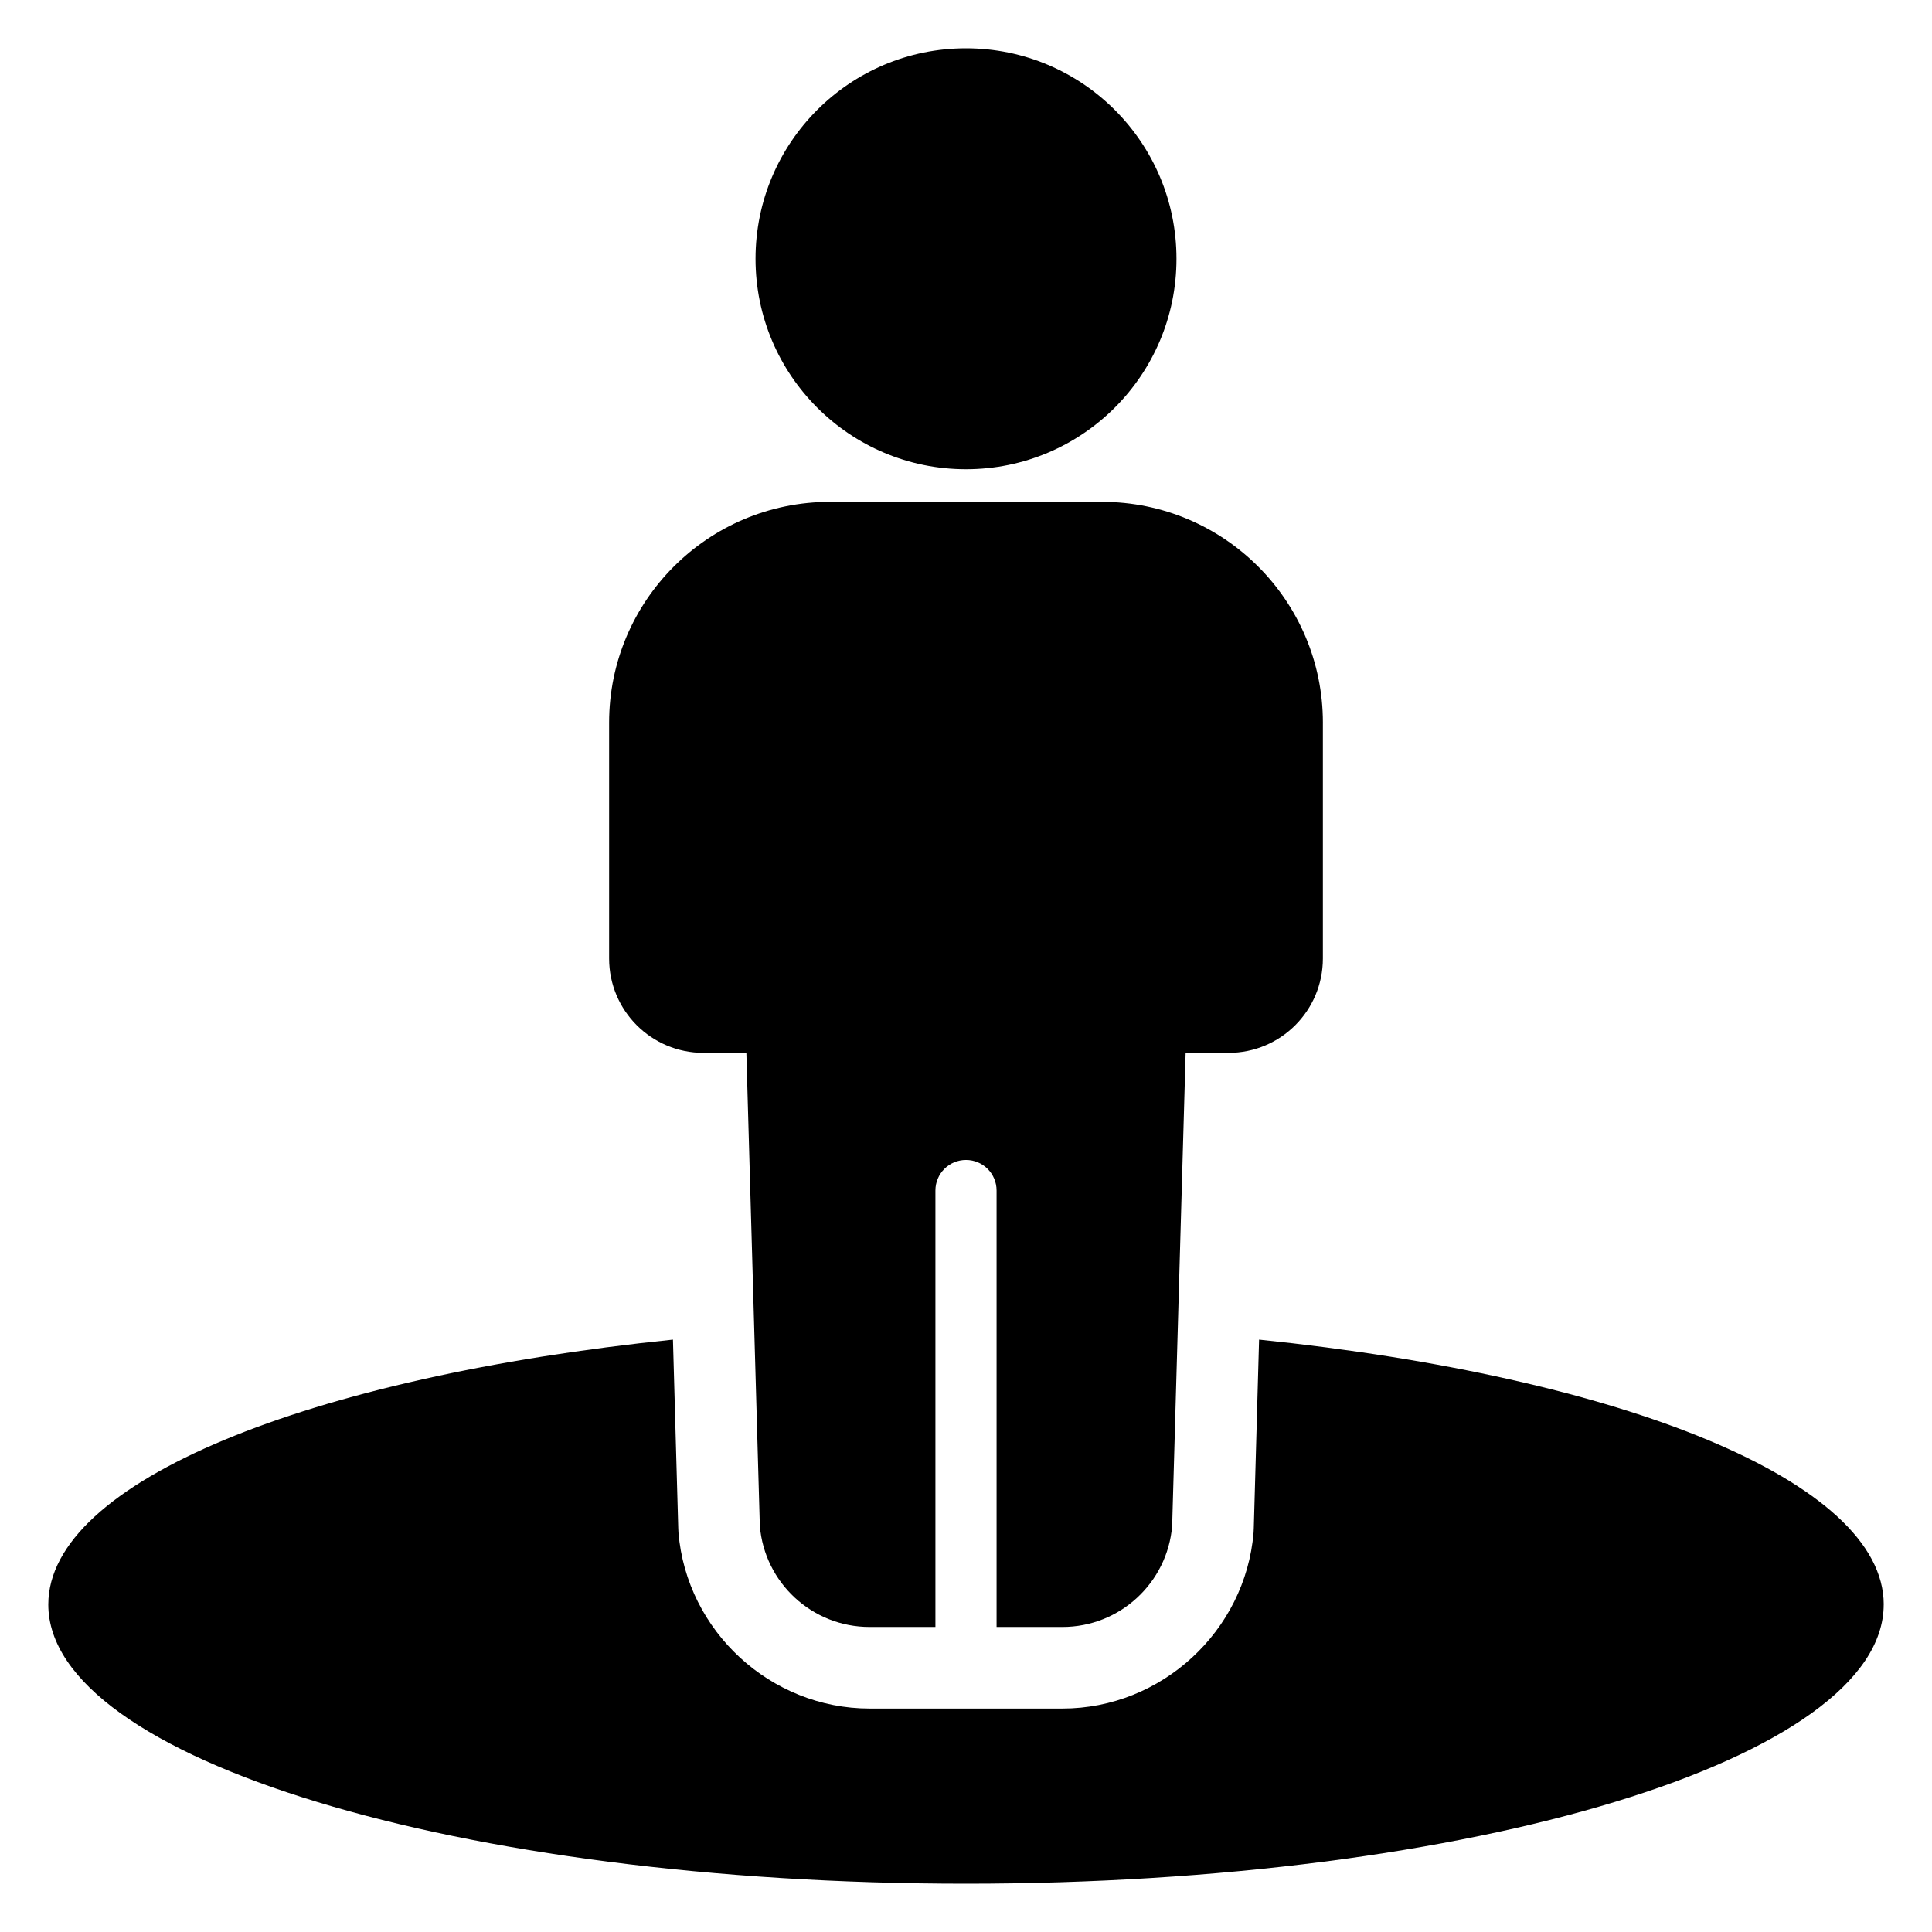 <svg xmlns="http://www.w3.org/2000/svg" id="Layer_1" viewBox="0 0 100 100"><path d="m97.5 83.05c0 7.98-21.269 14.45-47.5 14.45s-47.5-6.47-47.5-14.45c0-6.376 13.532-11.78 32.332-13.712l.274 9.754c0 .085.011.158.011.232.422 5.109 4.771 9.11 9.891 9.11h9.986c5.119 0 9.468-4.001 9.891-9.11 0-.074.011-.147.011-.232l.274-9.754c18.799 1.932 32.332 7.336 32.332 13.712z"></path><path d="m68.472 37.407v12.202c0 2.702-2.185 4.887-4.887 4.887h-2.217l-.697 24.479c-.243 2.955-2.713 5.236-5.679 5.236h-3.409v-22.589c0-.876-.707-1.583-1.583-1.583s-1.583.708-1.583 1.583v22.589h-3.409c-2.966 0-5.436-2.28-5.679-5.236l-.697-24.479h-2.217c-2.702 0-4.887-2.185-4.887-4.887v-12.202c0-6.312 5.119-11.431 11.432-11.431h14.081c6.312 0 11.432 5.119 11.432 11.431z"></path><circle cx="50" cy="13.394" r="10.894"></circle></svg>